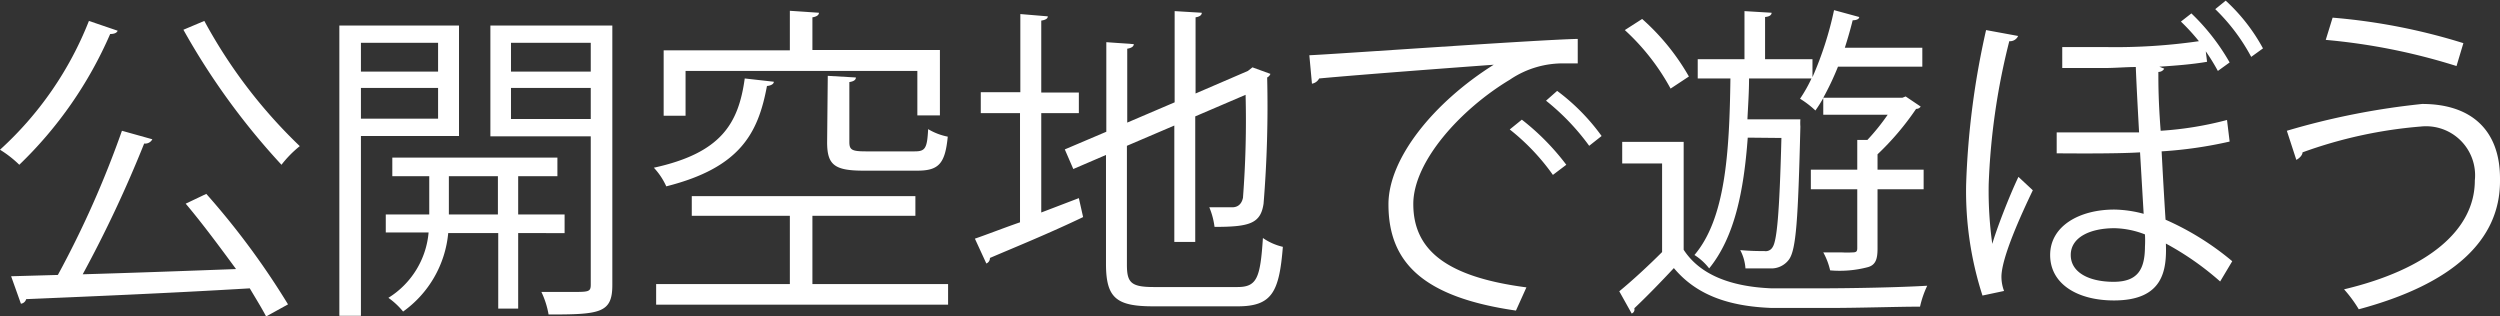 <svg xmlns="http://www.w3.org/2000/svg" viewBox="0 0 152.94 19.36"><rect x="0" y="0" width="152.94" height="19.36" fill="#333333" stroke="none"/><defs><style>.cls-1{fill:#fff;}</style></defs><g id="Layer_2" data-name="Layer 2"><g id="text_02"><g id="top_txt34"><path class="cls-1" d="M7.2,1.88c-.06.14-.22.2-.46.2a24.75,24.75,0,0,1-5.56,8A6.67,6.67,0,0,0,0,9.16,21.06,21.06,0,0,0,5.44,1.28ZM9.32,8.52a.49.49,0,0,1-.5.26,75.54,75.54,0,0,1-3.76,8c2.82-.08,6.16-.2,9.38-.32-1-1.36-2.08-2.82-3.08-4l1.26-.6a47.31,47.31,0,0,1,5,6.76l-1.34.74c-.26-.5-.62-1.08-1-1.72-5,.3-10.36.52-13.68.66a.38.38,0,0,1-.32.28L.68,16.9l2.86-.08A60.55,60.55,0,0,0,7.46,8ZM12.5,1.28a31,31,0,0,0,5.84,7.66,6.71,6.71,0,0,0-1.12,1.14,43,43,0,0,1-6-8.26Z"/><path class="cls-1" d="M28.08,8.32h-6v11H20.76V1.56h7.32ZM26.8,2.62H22.08V4.38H26.8ZM22.08,7.26H26.8V5.38H22.08Zm12.46,7H31.7v4.62H30.48V14.26H27.42a6.65,6.65,0,0,1-2.76,4.8,4.53,4.53,0,0,0-.9-.84,5.24,5.24,0,0,0,2.46-4H23.6V13.12h2.66V10.78H24V9.64H34.1v1.14H31.7v2.34h2.84Zm-7.08-1.14h3V10.78h-3Zm10-11.56V17.44c0,1.72-.76,1.8-3.9,1.8a5.27,5.27,0,0,0-.44-1.38c.68,0,1.34,0,1.84,0,1.06,0,1.18,0,1.18-.46V8.34H30V1.56ZM36.14,2.62H31.26V4.38h4.88ZM31.26,7.28h4.88V5.38H31.26Z"/><path class="cls-1" d="M47.34,5c0,.14-.18.24-.42.26-.54,2.9-1.64,5-6.16,6.14A4.19,4.19,0,0,0,40,10.26c4.12-.9,5.18-2.7,5.56-5.46ZM49.7,13.2v4.18H58v1.26H40.14V17.38h8.18V13.2h-6V12H56V13.2ZM41.94,4.34V7.08H40.6v-4h7.72V.66L50.1.78c0,.14-.14.24-.4.28v2h7.8v4H56.12V4.34Zm8.7.3,1.72.1c0,.14-.12.24-.4.28V8.68c0,.48.14.58,1,.58h3c.64,0,.76-.18.82-1.36a3.75,3.75,0,0,0,1.2.46c-.16,1.66-.56,2.08-1.86,2.08h-3.3c-1.78,0-2.22-.36-2.22-1.74Z"/><path class="cls-1" d="M63.7,13,66,12.12l.26,1.16c-2.08,1-4.3,1.9-5.7,2.5a.35.35,0,0,1-.22.34l-.7-1.52c.76-.26,1.72-.64,2.76-1V6.92H60V5.64h2.42V.86L64.1,1c0,.14-.14.22-.4.26v4.4H66V6.92H63.7Zm5.24,3.2c0,1.1.26,1.36,1.66,1.36h5.1c1.2,0,1.4-.56,1.56-3a3.51,3.51,0,0,0,1.22.54c-.22,2.76-.66,3.64-2.76,3.64H70.56c-2.26,0-2.9-.5-2.9-2.6V9.48l-2,.86-.52-1.2,2.54-1.08V2.58l1.68.12c0,.14-.14.24-.4.28V7.5l2.9-1.24V.68l1.66.1c0,.14-.12.24-.38.28V5.72l3.2-1.38.28-.22,1.1.4a.42.42,0,0,1-.2.22,73.7,73.7,0,0,1-.22,7.72c-.18,1.22-.86,1.42-3,1.42a4.61,4.61,0,0,0-.32-1.2c.5,0,1.2,0,1.42,0s.54-.1.64-.58A61.87,61.87,0,0,0,76.2,5.8L73.12,7.12V14.8H71.84V7.68l-2.9,1.24Z"/><path class="cls-1" d="M80.1,3.38c1.5-.06,13.82-.94,16.42-1l0,1.5c-.26,0-.5,0-.74,0a5.76,5.76,0,0,0-3.42,1c-3,1.8-5.9,5-5.9,7.6,0,2.8,2,4.46,6.92,5.1L92.74,19c-5.68-.82-7.8-2.94-7.8-6.5,0-2.82,2.78-6.24,6.44-8.54-2.2.16-8.1.6-10.68.84a.61.61,0,0,1-.44.32Zm13,3.94a14.76,14.76,0,0,1,2.72,2.76L95,10.7a13.34,13.34,0,0,0-2.64-2.78Zm2.16-1.76a12.66,12.66,0,0,1,2.72,2.76l-.76.6a14.16,14.16,0,0,0-2.64-2.76Z"/><path class="cls-1" d="M103,15.28c1,1.54,2.9,2.26,5.38,2.36.7,0,1.62,0,2.66,0,2.34,0,5.18-.06,6.86-.16a6,6,0,0,0-.44,1.28c-1.4,0-3.64.08-5.7.08-1.28,0-2.48,0-3.36,0-2.74-.1-4.66-.84-6-2.44-.84.9-1.7,1.78-2.42,2.46a.26.26,0,0,1-.16.32l-.76-1.36c.78-.64,1.74-1.52,2.62-2.4V10H99.24V8.68H103Zm-.8-9.86a13.7,13.7,0,0,0-2.8-3.58l1.06-.68a13.84,13.84,0,0,1,2.86,3.52Zm4.72,3c-.24,3.26-.8,6.08-2.36,8a3.52,3.52,0,0,0-.9-.82c1.88-2.22,2.14-6.18,2.2-10.8h-2V3.62h2.86V.68l1.66.1c0,.14-.14.24-.4.26V3.62h2.9v1.1A21,21,0,0,0,112.2.62l1.54.42c0,.12-.16.2-.4.2q-.21.84-.48,1.68h4.74V4.08h-5.16a16.83,16.83,0,0,1-.9,1.9h4.84l.2-.08.92.62a.32.32,0,0,1-.28.14,16.75,16.75,0,0,1-2.36,2.78v.94h2.82v1.2h-2.82V15.2c0,.62-.1,1-.58,1.14a6.75,6.75,0,0,1-2.32.2,4.14,4.14,0,0,0-.42-1.1c.42,0,.8,0,1.12,0a5.68,5.68,0,0,0,.68,0c.22,0,.28-.06.28-.26v-3.6h-2.84v-1.2h2.84V8.56l.62,0a13.06,13.06,0,0,0,1.24-1.54h-3.94V6a8.4,8.4,0,0,1-.48.76,5.82,5.82,0,0,0-.94-.72,8.84,8.84,0,0,0,.7-1.24H107c0,.84-.06,1.68-.1,2.5h2.6l.64,0a3,3,0,0,0,0,.44c-.14,5.72-.26,7.54-.7,8.14a1.34,1.34,0,0,1-1,.54c-.2,0-.46,0-.74,0s-.6,0-.92,0a2.77,2.77,0,0,0-.32-1.12c.64.06,1.22.06,1.48.06a.48.48,0,0,0,.5-.24c.26-.38.42-2,.54-6.68Z"/><path class="cls-1" d="M123.46,2.2a.54.54,0,0,1-.54.32,41.46,41.46,0,0,0-1.26,8.76,23.53,23.53,0,0,0,.22,3.64c.24-.84,1-2.84,1.6-4.1l.88.82c-.7,1.46-1.92,4.12-1.92,5.3a2.47,2.47,0,0,0,.16.86l-1.32.28a20.75,20.75,0,0,1-1-6.78,49.67,49.67,0,0,1,1.22-9.46Zm8.94,2a.4.4,0,0,1-.36.2c0,.76,0,1.74.14,3.6a21,21,0,0,0,4.06-.66l.16,1.32a25.83,25.83,0,0,1-4.16.6c.08,1.58.18,3.26.24,4.18a17,17,0,0,1,4.08,2.54l-.74,1.24a17.65,17.65,0,0,0-3.32-2.32c.06,1.64-.16,3.48-3.18,3.48-2.22,0-3.9-1-3.9-2.78s1.8-2.78,3.92-2.78a7.25,7.25,0,0,1,1.8.26l-.22-3.76c-1.54.1-4.9.06-5.1.06V8.1H129c.62,0,1.26,0,1.86,0-.08-1.48-.16-2.92-.2-4-.58,0-1.28.06-1.86.06h-2.64V2.88h2.7a35.71,35.71,0,0,0,5.66-.36,12.63,12.63,0,0,0-1.1-1.2l.64-.5a13.18,13.18,0,0,1,2.34,3l-.72.52a12.33,12.33,0,0,0-.74-1.2l.08.64c-.92.16-2,.24-2.92.3Zm-1.18,10.9a6.86,6.86,0,0,0,0-.76,5.42,5.42,0,0,0-1.86-.38c-1.5,0-2.68.56-2.68,1.64s1.14,1.64,2.62,1.64S131.22,16.48,131.22,15.06Zm6.5-11.62a11.79,11.79,0,0,0-2.2-2.92l.64-.52a11.17,11.17,0,0,1,2.28,2.92Z"/><path class="cls-1" d="M139.9,8a45.43,45.43,0,0,1,8.28-1.64c3,0,4.76,1.6,4.76,4.56v.16c0,3.64-2.9,6.3-8.64,7.84a7.94,7.94,0,0,0-.9-1.22c5.12-1.22,8-3.62,8-6.66a3,3,0,0,0-3.3-3.3,27.69,27.69,0,0,0-7.24,1.58c0,.16-.18.36-.38.46Zm2.8-6.92a37,37,0,0,1,8,1.56l-.42,1.4a37.64,37.64,0,0,0-8-1.6Z"/></g></g></g></svg>